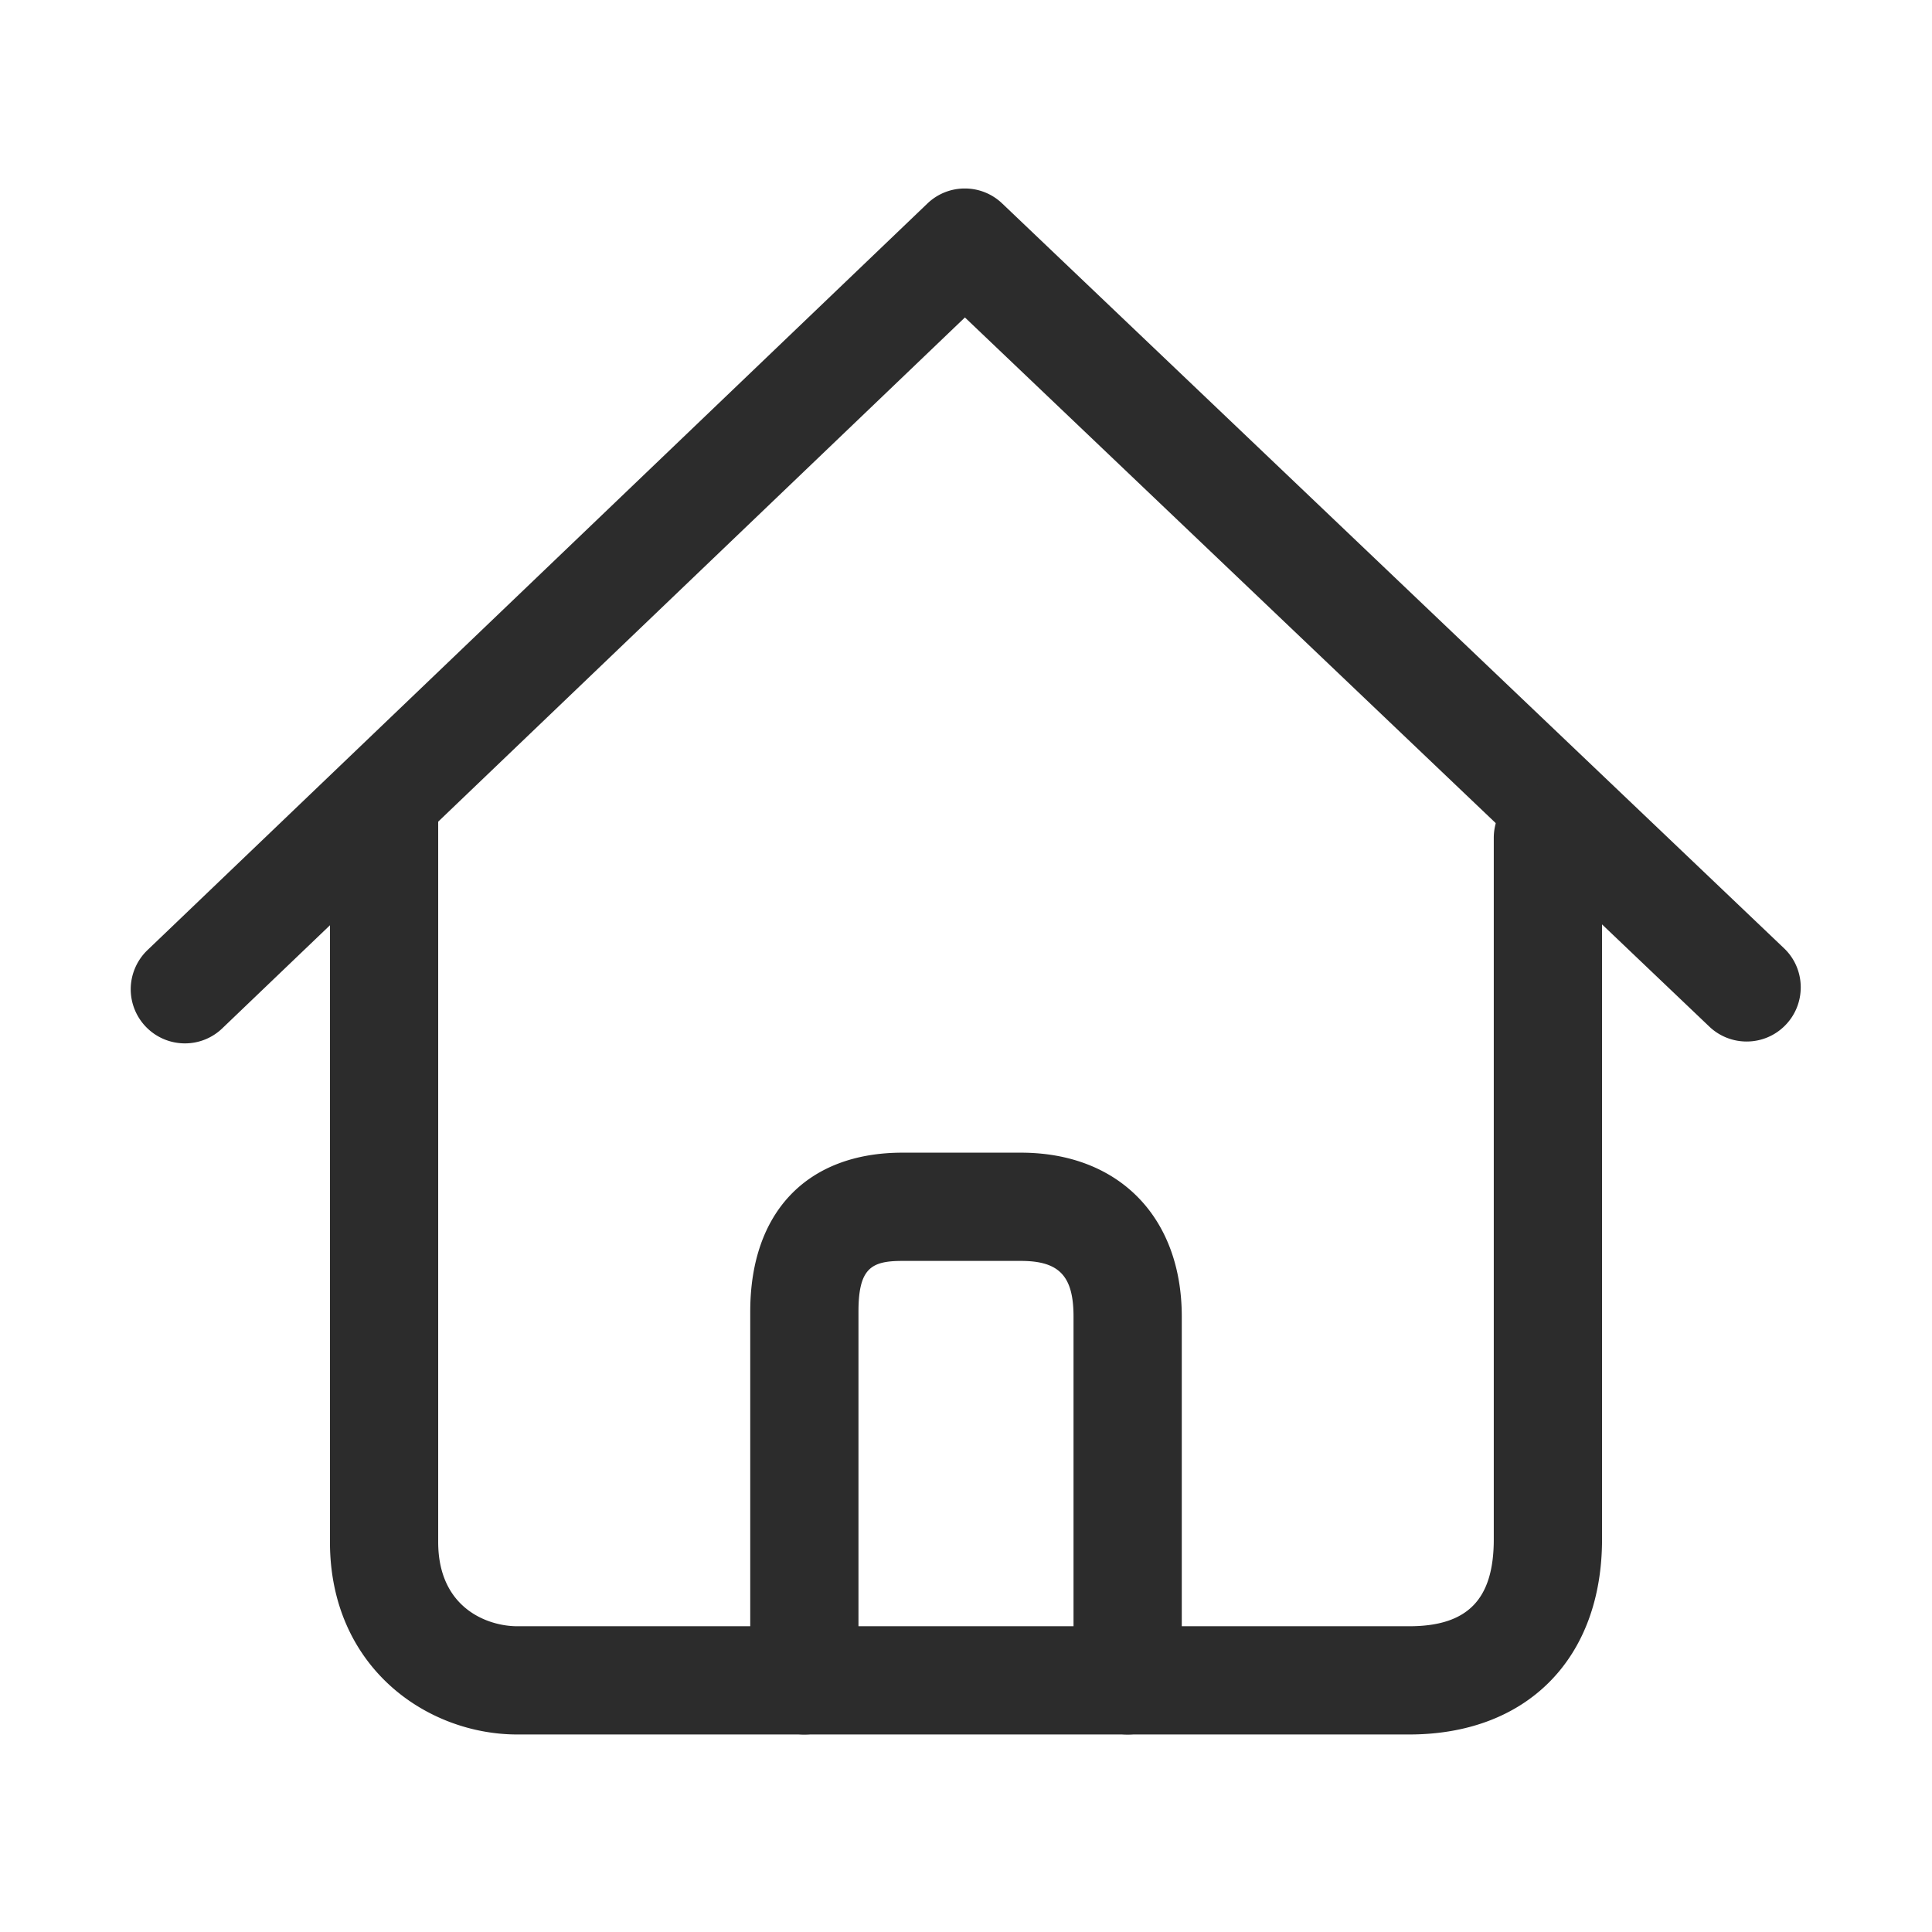 <?xml version="1.0" standalone="no"?><!DOCTYPE svg PUBLIC "-//W3C//DTD SVG 1.1//EN" "http://www.w3.org/Graphics/SVG/1.1/DTD/svg11.dtd"><svg t="1751191195892" class="icon" viewBox="0 0 1024 1024" version="1.1" xmlns="http://www.w3.org/2000/svg" p-id="2316" xmlns:xlink="http://www.w3.org/1999/xlink" width="200" height="200"><path d="M97.987 553.013a28.717 28.717 0 0 1-28.701-28.683c0-7.786 3.225-15.34 8.852-20.73l413.399-395.73a28.56 28.56 0 0 1 19.838-7.966 28.573 28.573 0 0 1 19.786 7.916L945.846 502.861c11.264 10.993 11.478 29.192 0.428 40.517a28.486 28.486 0 0 1-20.532 8.642 28.594 28.594 0 0 1-19.533-7.679l-394.784-376.083-393.617 376.788a28.469 28.469 0 0 1-19.793 7.966h-0.029z" fill="#2C2C2C" p-id="2317"></path><path d="M274.199 919.31c-48.145 0-99.316-35.77-99.316-102.061V432.844a28.717 28.717 0 0 1 28.683-28.683 28.712 28.712 0 0 1 28.684 28.683v384.411c0 35.278 26.366 44.688 41.943 44.688h472.683c31.023 0 44.858-14.213 44.858-46.087V444.079c0-15.813 12.869-28.683 28.689-28.683s28.69 12.87 28.69 28.683v371.771c0 31.028-9.579 57.119-27.714 75.458-18.113 18.316-43.878 28.001-74.516 28.001H274.199z" fill="#2C2C2C" p-id="2318"></path><path d="M597.679 919.31a28.723 28.723 0 0 1-28.69-28.69V697.806c0-21.502-7.571-29.496-27.934-29.496h-62.711c-16.45 0-23.334 3.733-23.334 26.863v195.458a28.712 28.712 0 0 1-28.683 28.683 28.717 28.717 0 0 1-28.684-28.683V695.174c0-52.745 30.172-84.236 80.701-84.236h62.717c51.82 0 85.306 34.1 85.306 86.875v192.813a28.723 28.723 0 0 1-28.689 28.684z" fill="#2C2C2C" p-id="2319"></path></svg>